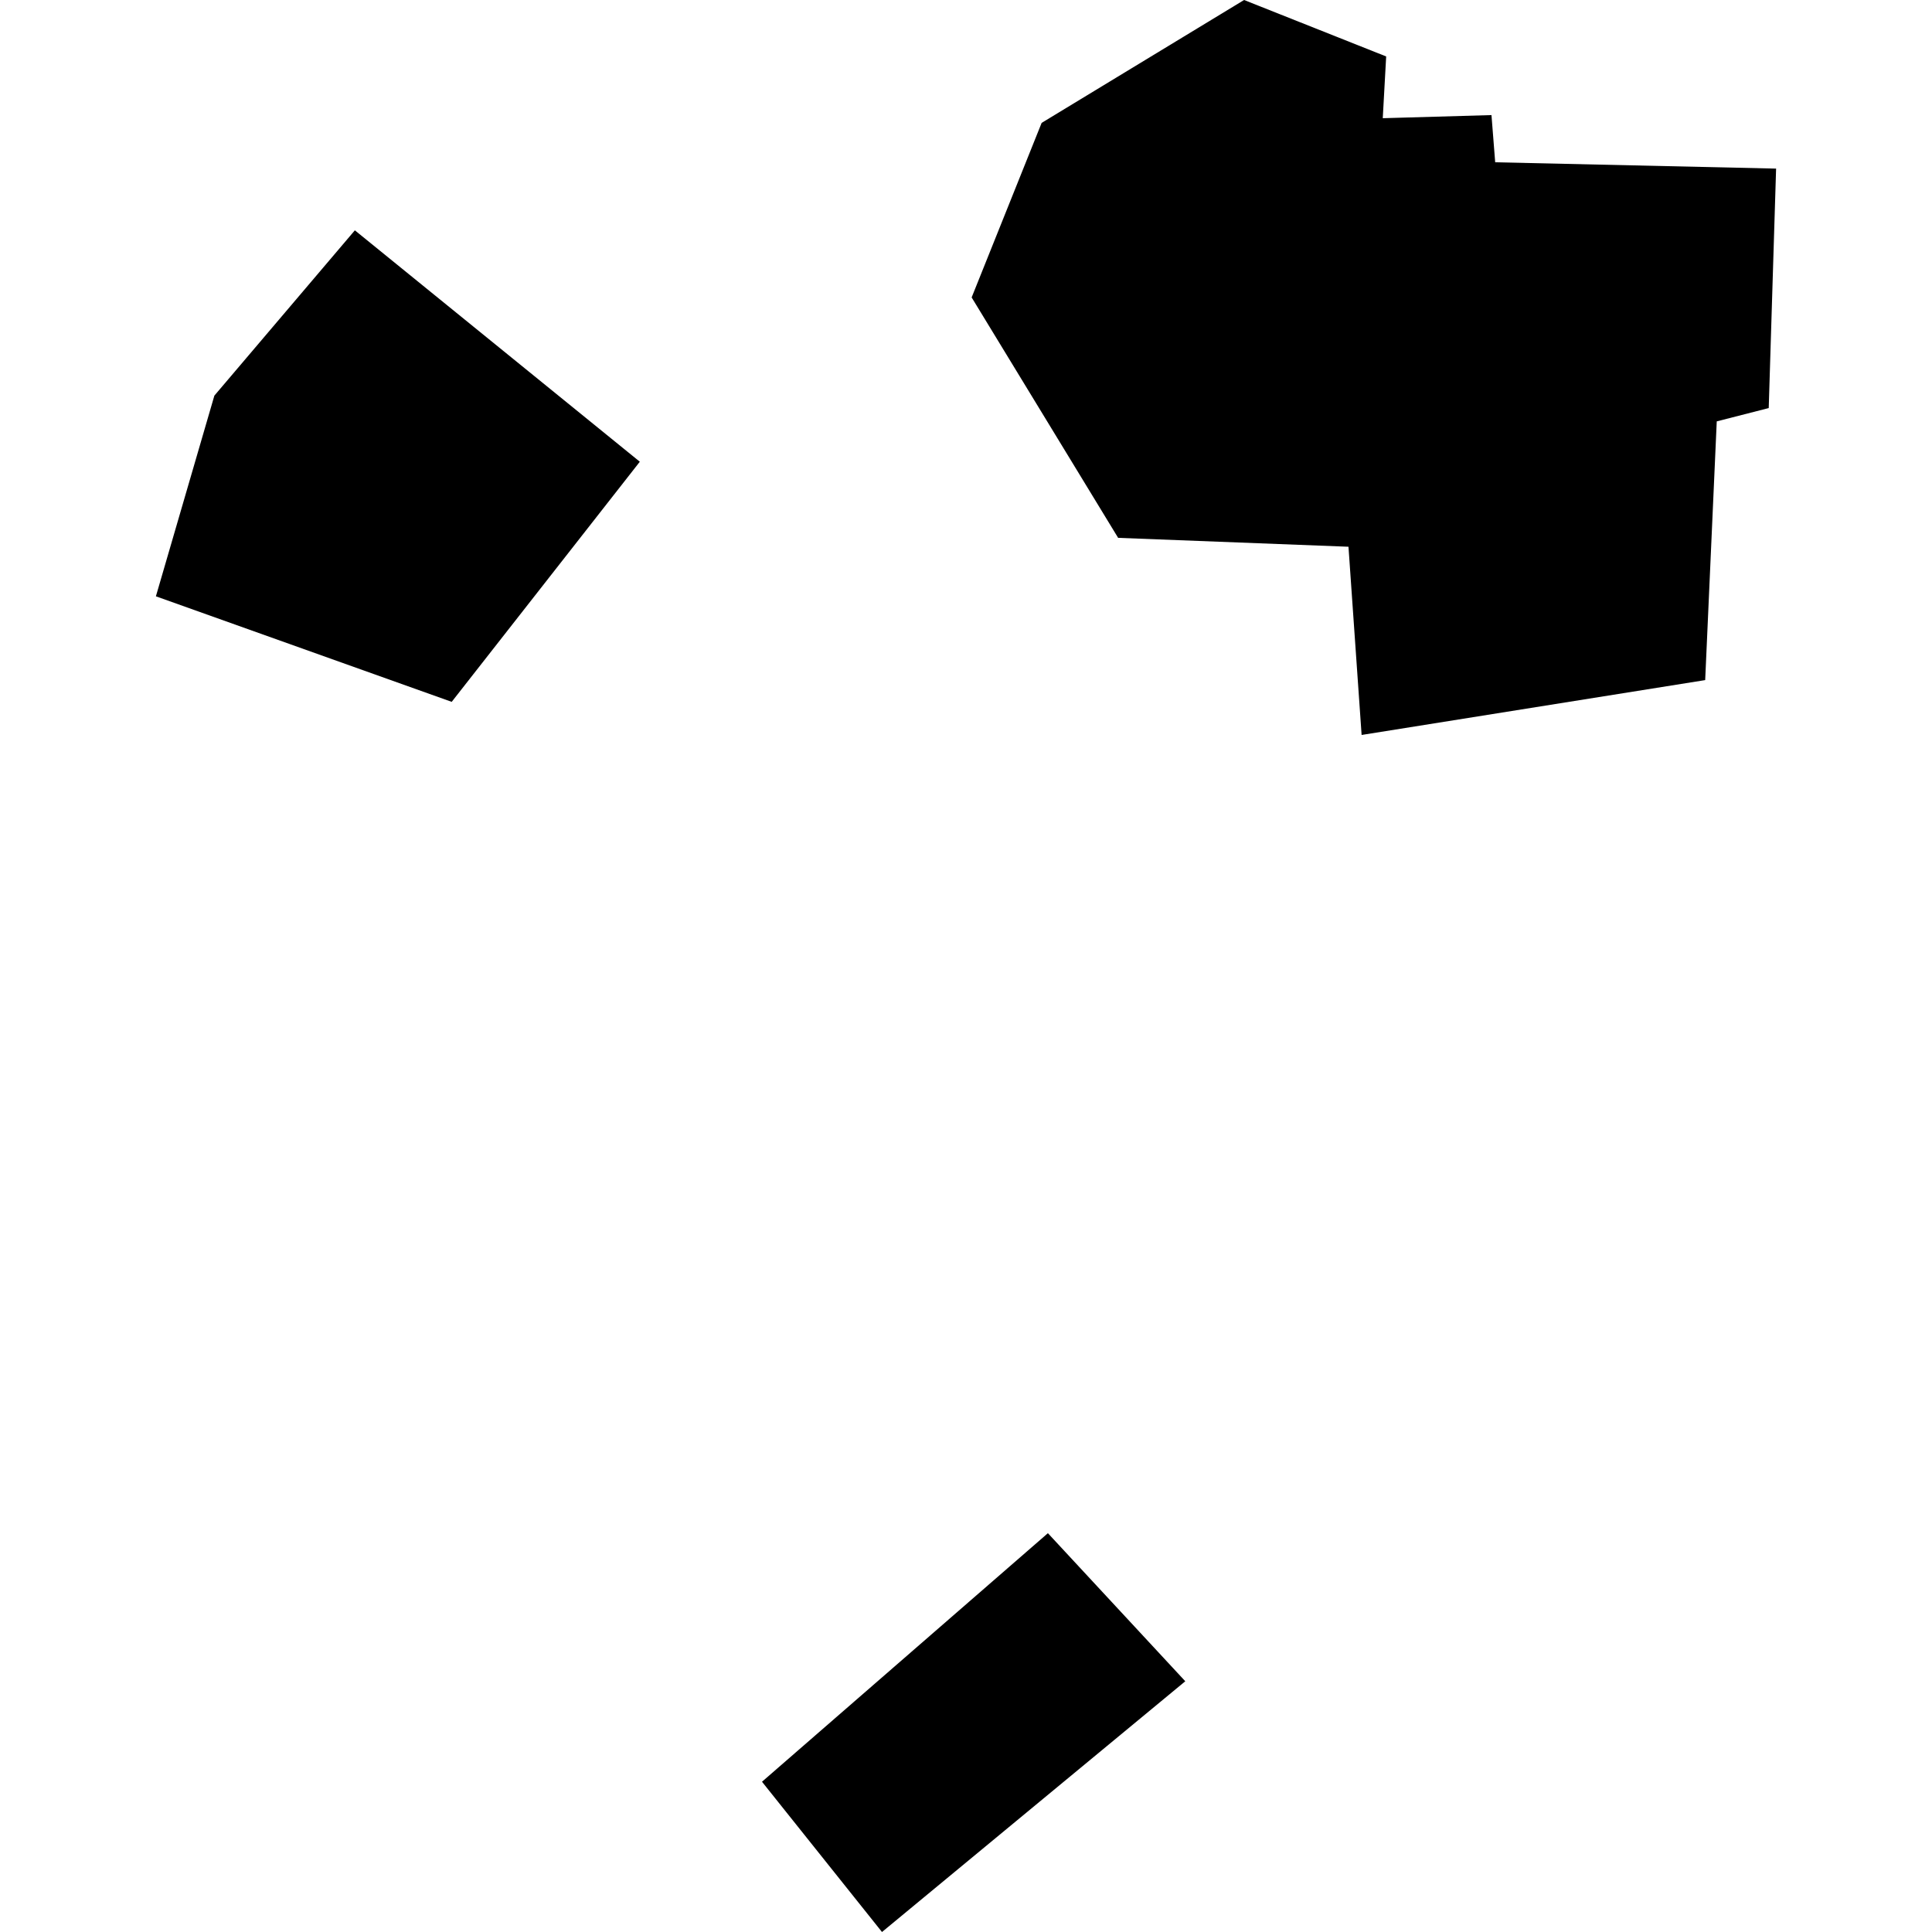 <?xml version="1.0" encoding="utf-8" standalone="no"?>
<!DOCTYPE svg PUBLIC "-//W3C//DTD SVG 1.1//EN"
  "http://www.w3.org/Graphics/SVG/1.1/DTD/svg11.dtd">
<!-- Created with matplotlib (https://matplotlib.org/) -->
<svg height="288pt" version="1.1" viewBox="0 0 288 288" width="288pt" xmlns="http://www.w3.org/2000/svg" xmlns:xlink="http://www.w3.org/1999/xlink">
 <defs>
  <style type="text/css">
*{stroke-linecap:butt;stroke-linejoin:round;}
  </style>
 </defs>
 <g id="figure_1">
  <g id="patch_1">
   <path d="M 0 288 
L 288 288 
L 288 0 
L 0 0 
z
" style="fill:none;opacity:0;"/>
  </g>
  <g id="axes_1">
   <g id="PatchCollection_1">
    <path clip-path="url(#p79a4ad2dc1)" d="M 156.209 228.55 
L 176.688 250.623 
L 131.477 288 
L 113.59 265.601 
L 156.209 228.55 
"/>
    <path clip-path="url(#p79a4ad2dc1)" d="M 52.898 34.335 
L 95.377 68.829 
L 67.335 104.624 
L 23.24 88.891 
L 31.956 58.976 
L 52.898 34.335 
"/>
    <path clip-path="url(#p79a4ad2dc1)" d="M 155.275 18.318 
L 144.842 44.337 
L 166.678 80.176 
L 201.015 81.502 
L 202.973 109.559 
L 254.189 101.381 
L 255.913 62.813 
L 263.661 60.83 
L 264.76 25.133 
L 222.886 24.19 
L 222.332 17.156 
L 206.126 17.62 
L 206.634 8.416 
L 185.454 0 
L 155.275 18.318 
"/>
   </g>
  </g>
 </g>
 <defs>
  <clipPath id="p79a4ad2dc1">
   <rect height="288" width="241.52" x="23.24" y="0"/>
  </clipPath>
 </defs>
</svg>
